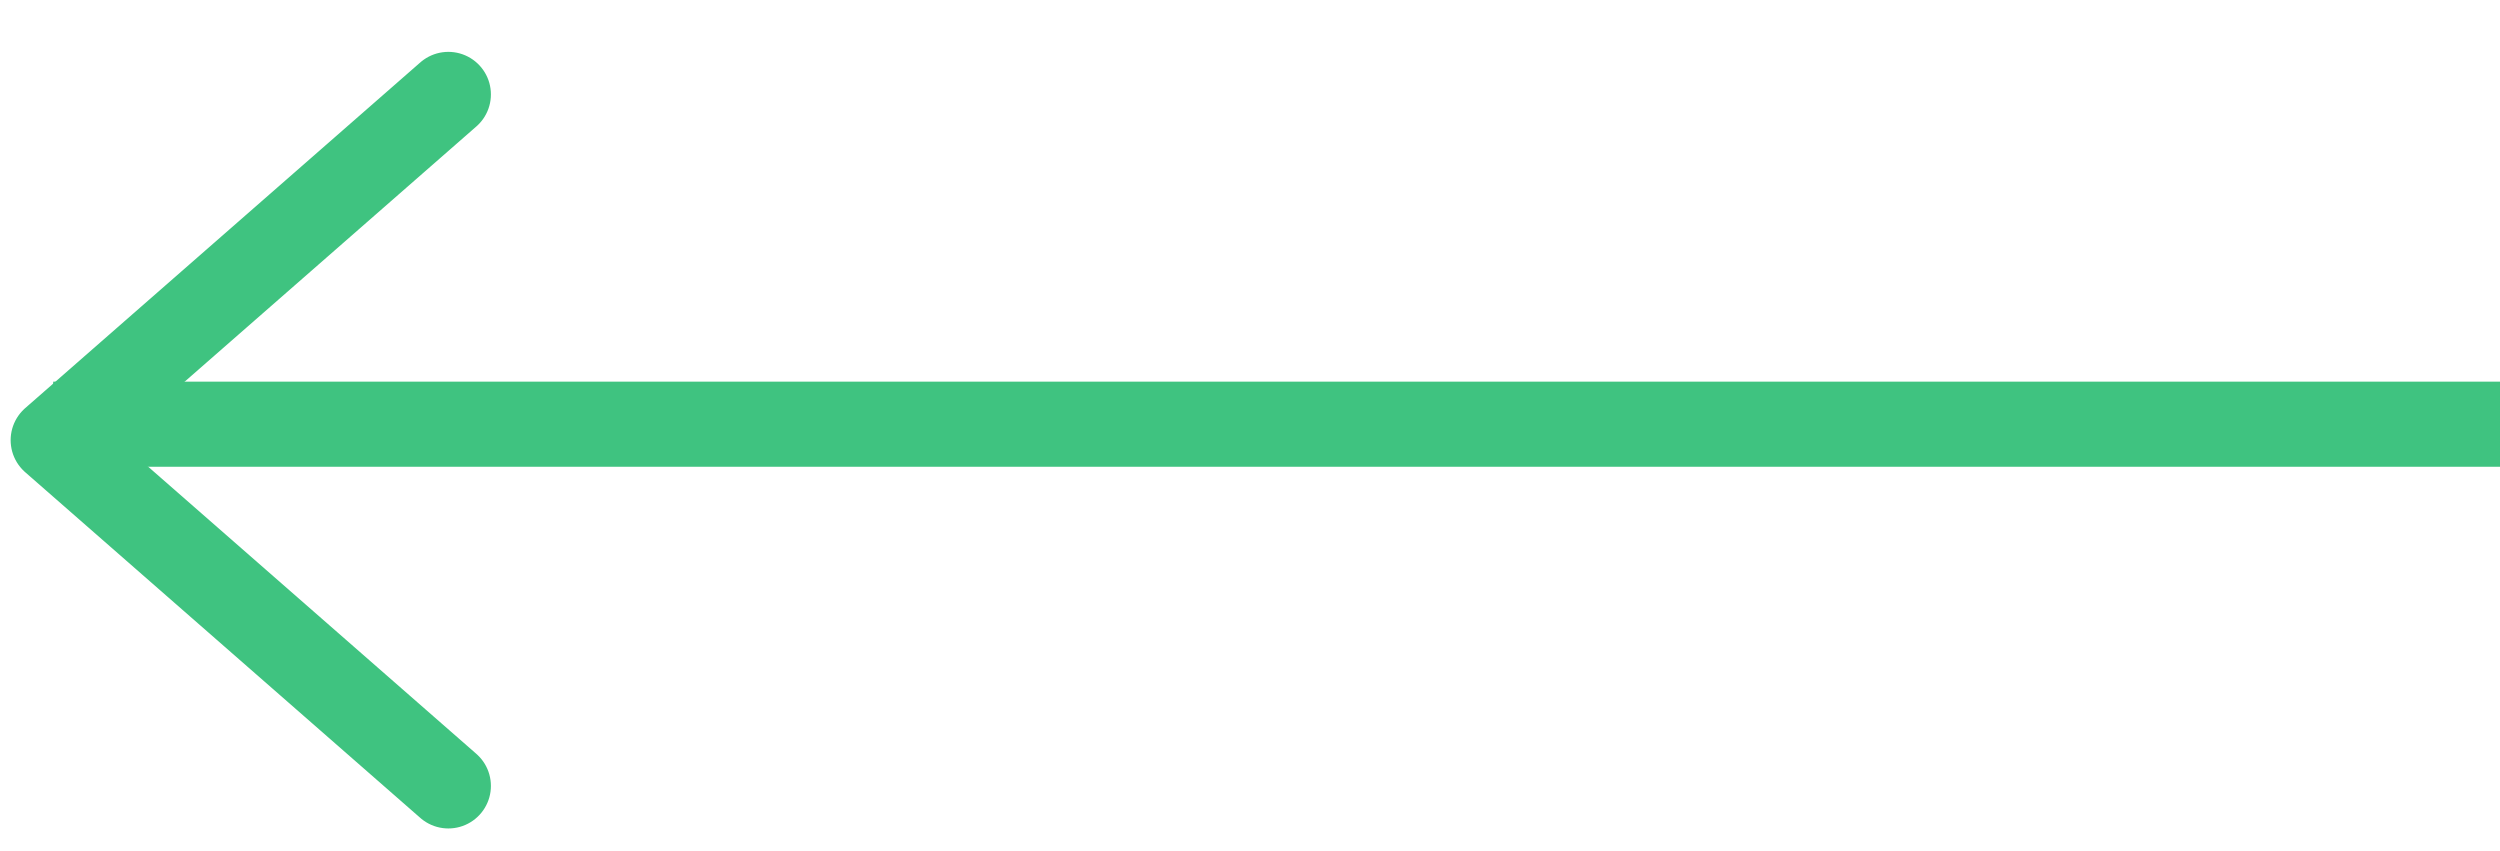 <svg width="47" height="16" viewBox="0 0 47 16" fill="none" xmlns="http://www.w3.org/2000/svg">
<path d="M8.429 1.775L1 8.275L8.429 14.775" stroke="#3FC380" stroke-width="1.6" stroke-linecap="round" stroke-linejoin="round"/>
<line x1="1" y1="7.975" x2="47" y2="7.975" stroke="#3FC380" stroke-width="1.6"/>
</svg>
